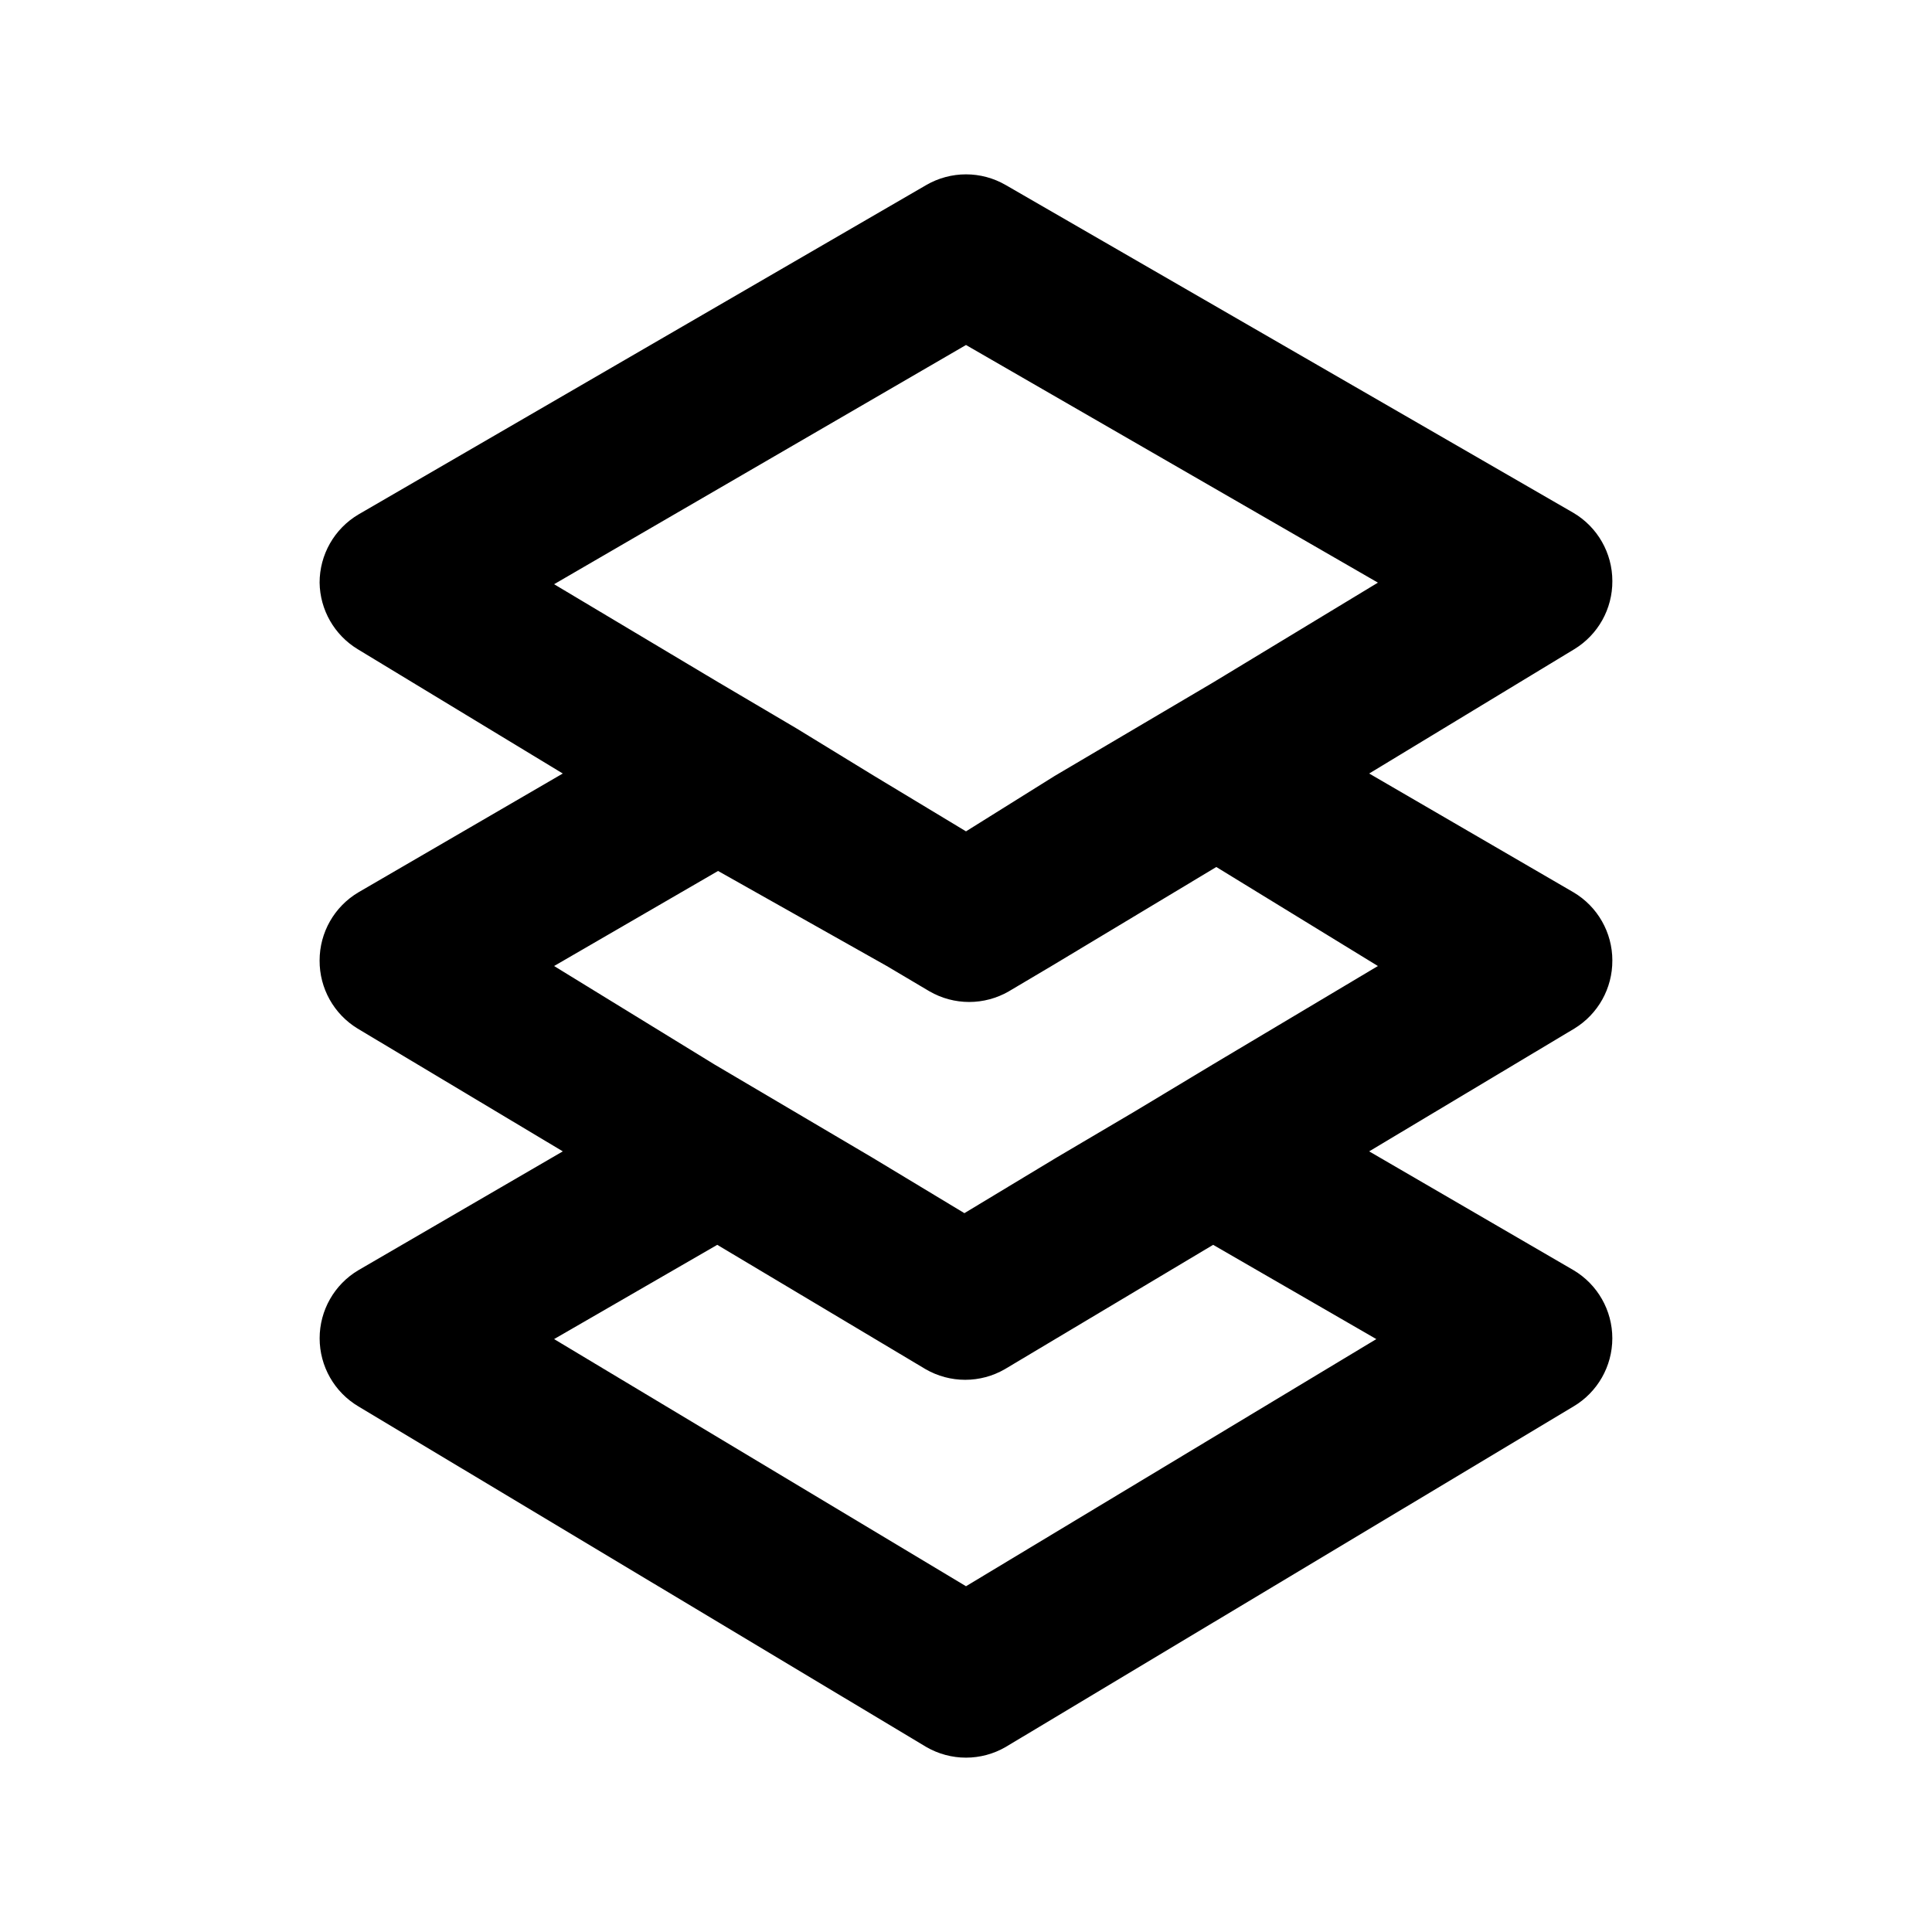 <?xml version="1.0" encoding="UTF-8"?>
<!-- Uploaded to: SVG Repo, www.svgrepo.com, Generator: SVG Repo Mixer Tools -->
<svg fill="#000000" width="800px" height="800px" version="1.1" viewBox="144 144 512 512" xmlns="http://www.w3.org/2000/svg">
 <path d="m571.29 398.53c0-7.41-3.91-14.273-10.285-18.051l-54.16-31.488 54.371-32.957c6.293-3.832 10.117-10.684 10.074-18.055 0-7.41-3.91-14.273-10.285-18.051l-150.51-86.91c-3.191-1.84-6.812-2.812-10.496-2.812-3.688 0-7.305 0.973-10.496 2.812l-150.52 87.328c-6.375 3.781-10.285 10.641-10.285 18.055 0.102 7.219 3.91 13.879 10.078 17.633l54.367 32.957-54.16 31.488c-6.375 3.777-10.285 10.641-10.285 18.051-0.043 7.371 3.781 14.223 10.078 18.055l54.371 32.539-54.16 31.488h-0.004c-6.371 3.781-10.277 10.641-10.277 18.051s3.906 14.273 10.277 18.055l150.51 90.266h0.004c3.191 1.844 6.809 2.812 10.496 2.812 3.684 0 7.305-0.969 10.496-2.812l150.51-90.266c6.371-3.781 10.281-10.645 10.281-18.055s-3.91-14.27-10.281-18.051l-54.16-31.488 54.371-32.539c6.293-3.832 10.117-10.684 10.074-18.055zm-171.29 165.84-109.16-65.496 43.242-24.98 55.211 32.957c3.191 1.844 6.812 2.812 10.496 2.812 3.684 0 7.305-0.969 10.496-2.812l55.211-32.957 43.242 24.98zm44.922-125.95-20.992 12.387-24.352 14.695-24.352-14.695-41.984-24.773-42.402-26.027 43.453-25.191 44.715 25.191 11.336 6.719v-0.004c3.191 1.844 6.809 2.812 10.496 2.812 3.684 0 7.305-0.969 10.496-2.812l11.336-6.719 43.664-26.238 42.82 26.242-43.664 26.031zm-44.922-202.99 109.16 62.977-43.668 26.449-41.984 24.773-23.508 14.691-24.352-14.695-20.574-12.594-20.992-12.387-43.242-25.82z"/>
</svg>